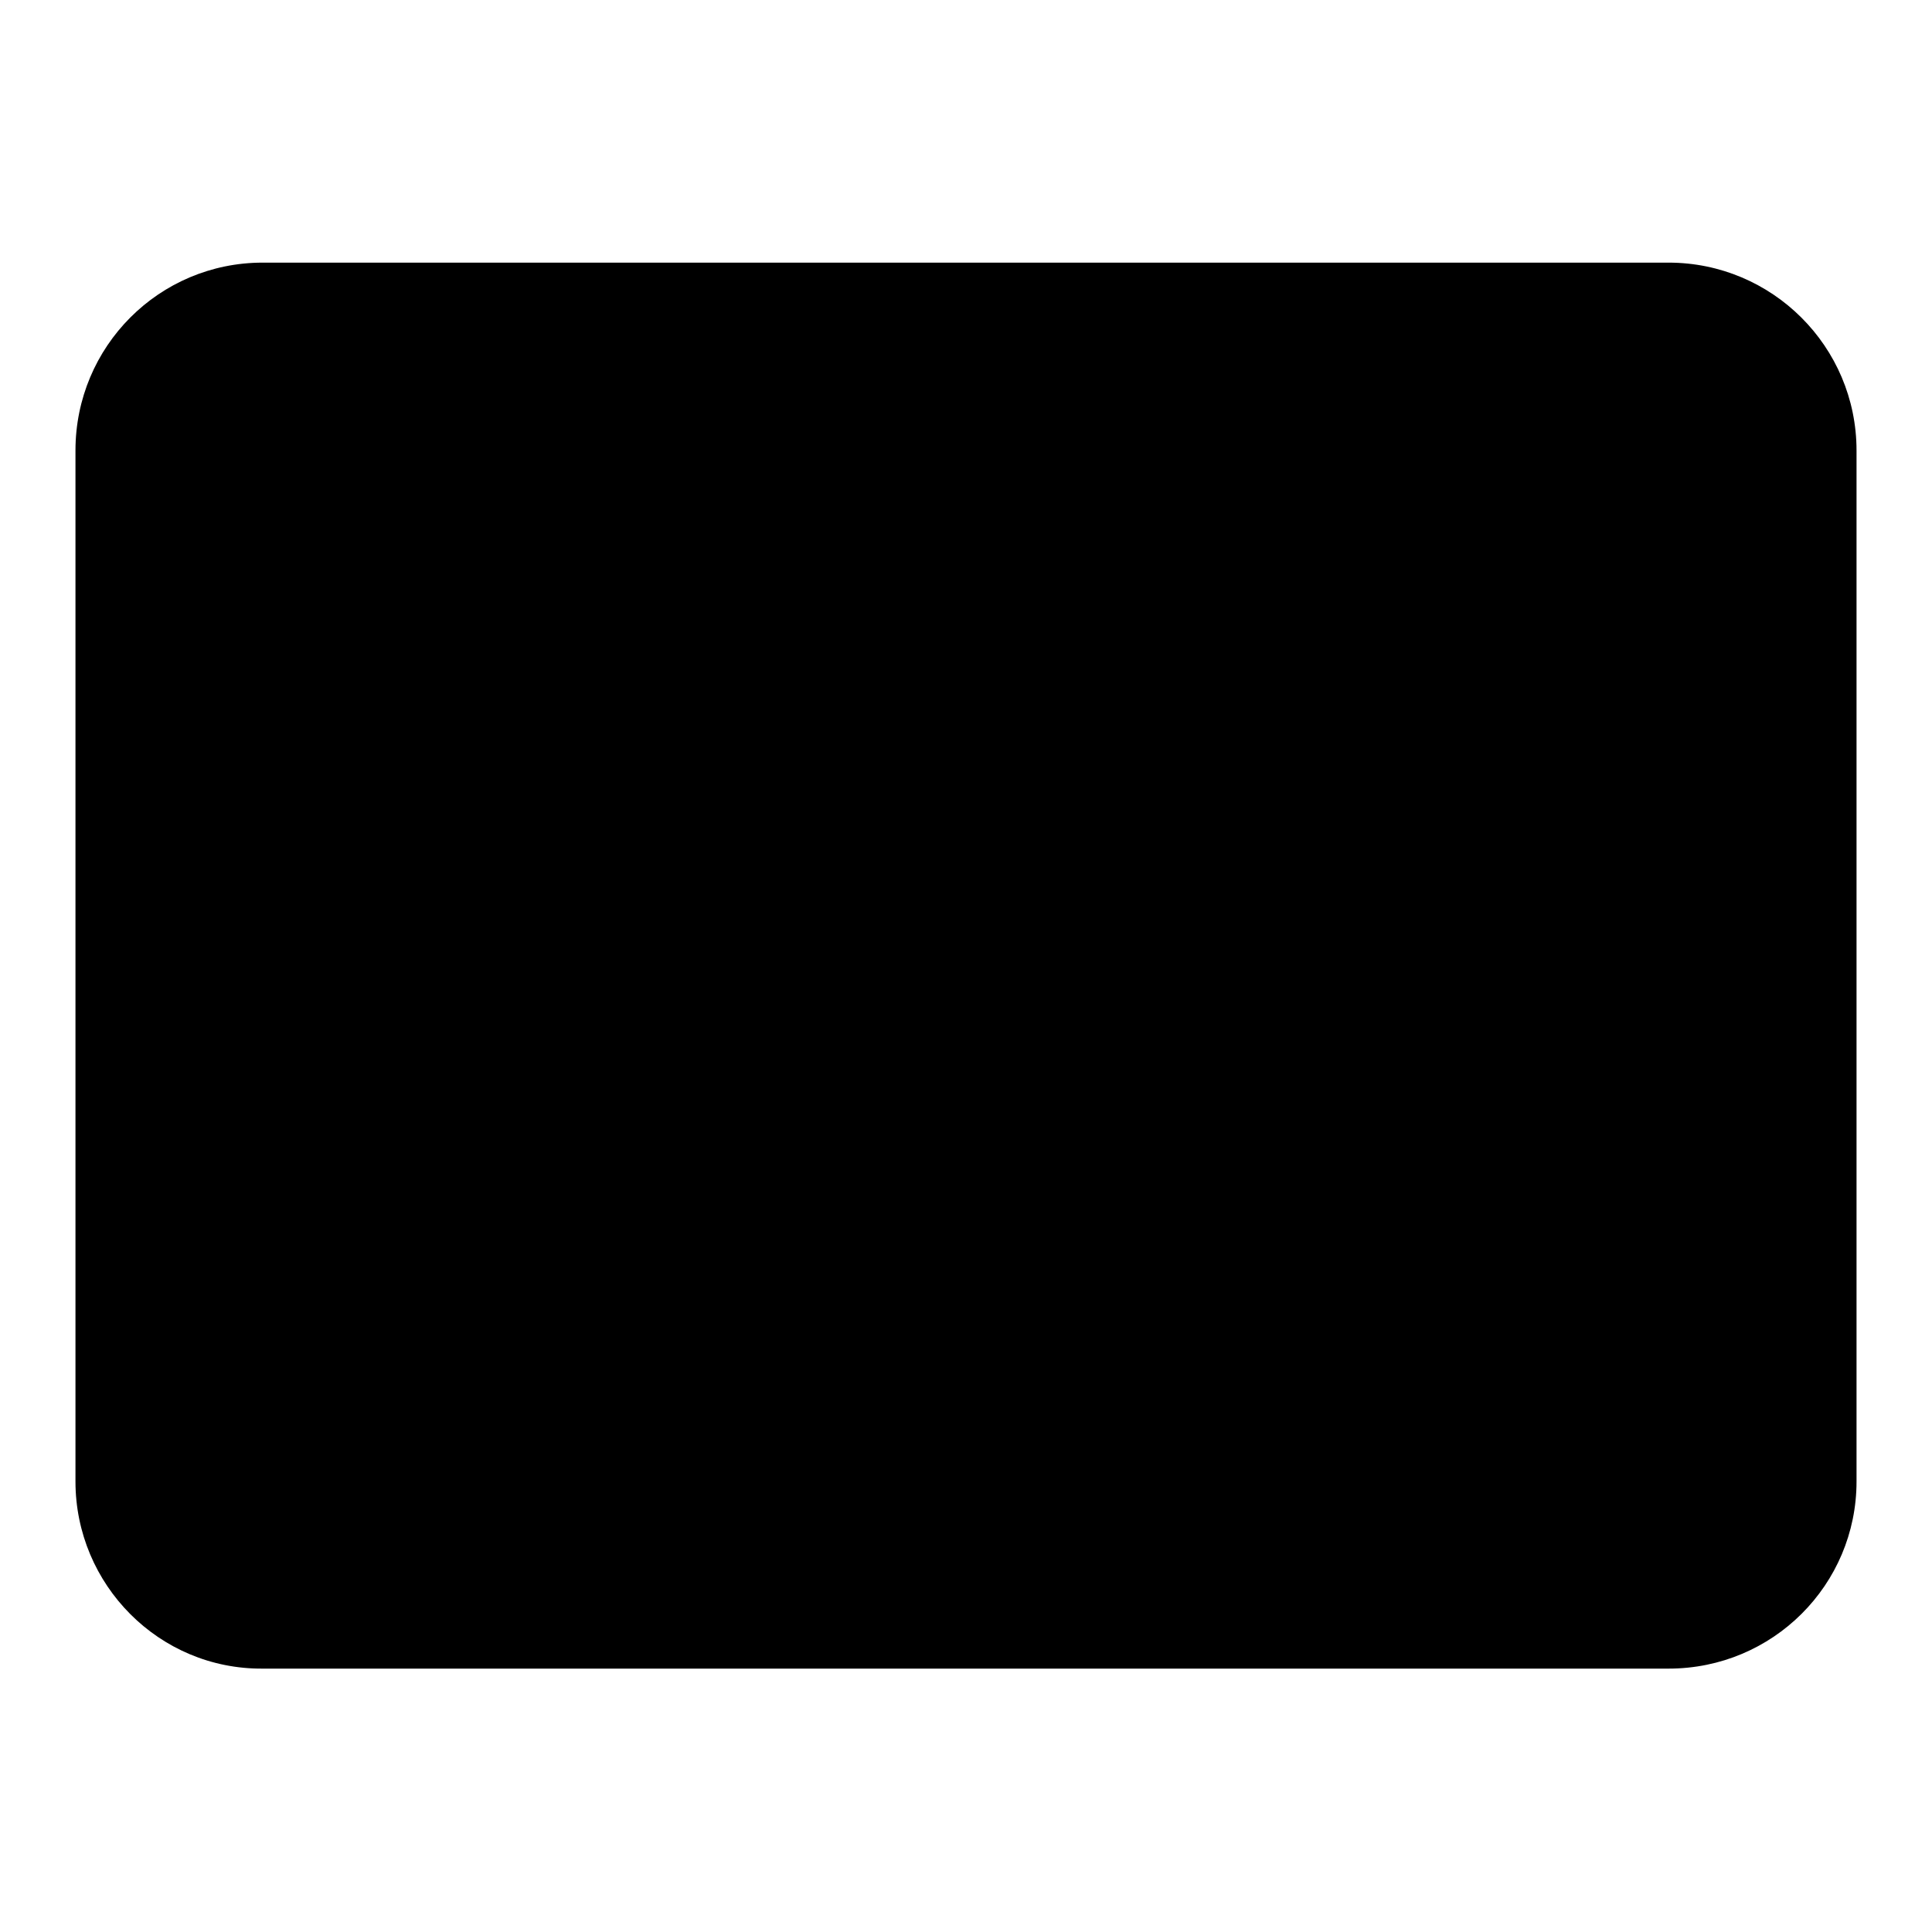 <?xml version="1.0" encoding="utf-8"?>
<!-- Svg Vector Icons : http://www.onlinewebfonts.com/icon -->
<!DOCTYPE svg PUBLIC "-//W3C//DTD SVG 1.1//EN" "http://www.w3.org/Graphics/SVG/1.1/DTD/svg11.dtd">
<svg version="1.1" xmlns="http://www.w3.org/2000/svg" xmlns:xlink="http://www.w3.org/1999/xlink" x="0px" y="0px" viewBox="0 0 256 256" enable-background="new 0 0 256 256" xml:space="preserve">
<g><g><path fill="#000000" d="M34.8,34.8h186.3c13.7,0,24.9,11.1,24.9,24.9v136.6c0,13.7-11.1,24.8-24.9,24.8H34.8C21.1,221.2,10,210,10,196.3V59.7C10,45.9,21.1,34.8,34.8,34.8z"/><path fill="#000000" d="M38,50.3H218c6.9,0,12.4,5.6,12.4,12.4v130.4c0,6.9-5.6,12.4-12.4,12.4H38c-6.9,0-12.4-5.6-12.4-12.4V62.8C25.5,55.9,31.1,50.3,38,50.3z"/><path fill="#000000" d="M42.7,163.7h54c2.5,0,4.5,2,4.5,4.5v0.3c0,2.5-2,4.5-4.5,4.5h-54c-2.5,0-4.5-2-4.5-4.5v-0.3C38.2,165.7,40.3,163.7,42.7,163.7z"/><path fill="#000000" d="M42.7,123.3h54c2.5,0,4.5,2,4.5,4.5v0.3c0,2.5-2,4.5-4.5,4.5h-54c-2.5,0-4.5-2-4.5-4.5v-0.3C38.2,125.3,40.3,123.3,42.7,123.3z"/><path fill="#000000" d="M42.7,82.9h54c2.5,0,4.5,2,4.5,4.5v0.3c0,2.5-2,4.5-4.5,4.5h-54c-2.5,0-4.5-2-4.5-4.5v-0.3C38.2,85,40.3,82.9,42.7,82.9z"/><path fill="#000000" d="M207.2,173c-2.6,0-4.6-2.1-4.6-4.6c0-0.1,0-0.2,0-0.3h-0.1c-1-19.7-17.3-35.4-37.2-35.4c-19.6,0-35.7,15.1-37.2,34.4c0.1,0.4,0.2,0.9,0.2,1.3c0,2.6-2.1,4.6-4.6,4.6c-2.6,0-4.6-2.1-4.6-4.6c0-0.1,0-0.2,0-0.3h-0.3c0.9-18.7,12.7-34.5,29.3-41.1c-6.7-5.1-11-13.2-11-22.2c0-15.4,12.5-28,28-28c15.4,0,28,12.5,28,28c0,9-4.2,17-10.8,22.1c16.6,6.4,28.6,22.1,29.7,40.6c0.1,0.3,0.1,0.6,0.1,0.9C211.8,170.9,209.7,173,207.2,173z M183.9,105c0-10.3-8.3-18.6-18.6-18.6c-10.3,0-18.6,8.3-18.6,18.6c0,10.3,8.3,18.6,18.6,18.6C175.5,123.6,183.9,115.3,183.9,105z"/></g></g>
</svg>